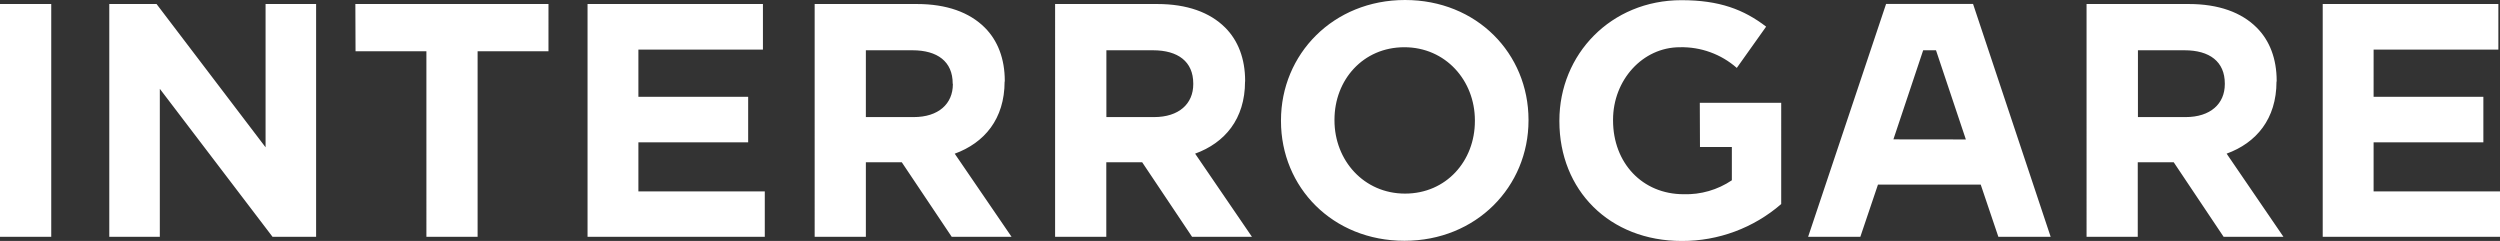 <?xml version="1.0" encoding="UTF-8"?><svg xmlns="http://www.w3.org/2000/svg" viewBox="0 0 566.89 54.64"><rect x="0" y="0" width="566.89" height="54.64" fill="#333333" stroke="none"/><path d="M144.76,32.28h24.89v-10.33h-24.89V11.24h28.24V.91h-39.77V53.7h40.19v-10.3h-28.66v-11.12Zm-84.54,1.12L35.49,.9h-10.71V53.7h11.46V20.14l25.56,33.56h9.88V.91h-11.46V33.4ZM0,53.7H11.62V.91H0V53.7ZM80.62,11.62h16.07V53.7h11.61V11.62h16.07V.91h-43.79l.04,10.71Zm147.22,6.86v-.15c0-5-1.59-9.13-4.53-12.07-3.47-3.47-8.67-5.35-15.38-5.35h-23.2V53.7h11.61v-16.9h8.15l11.32,16.9h13.57l-12.89-18.85c6.71-2.45,11.31-7.85,11.31-16.37h.04Zm-11.77,.6c0,4.45-3.24,7.47-8.9,7.47h-10.83V11.4h10.57c5.66,0,9.12,2.56,9.12,7.54l.04,.14Zm169.41,14.26h7.23v7.54c-3.22,2.17-7.05,3.28-10.94,3.16-9.35,0-16-7.09-16-16.74v-.15c0-9,6.71-16.44,15.15-16.44,4.74-.11,9.35,1.56,12.91,4.69l6.65-9.36c-5.06-3.88-10.58-6-19.2-6-16,0-27.68,12.29-27.68,27.3v.15c0,15.62,11.32,27.15,27.76,27.15,8.28,.03,16.29-2.95,22.54-8.37V23.31h-18.46l.04,10.03Zm130.77-14.86v-.15c0-5-1.58-9.13-4.53-12.07-3.46-3.47-8.67-5.35-15.38-5.35h-23.2V53.7h11.61v-16.9h8.16l11.31,16.9h13.57l-12.89-18.86c6.71-2.44,11.31-7.84,11.31-16.36h.04Zm-11.76,.6c0,4.45-3.25,7.47-8.9,7.47h-10.8V11.4h10.57c5.66,0,9.13,2.56,9.13,7.54v.14Zm33.74,24.32v-11.12h24.89v-10.33h-24.89V11.24h28.29V.91h-39.83V53.7h40.2v-10.3h-28.66ZM318.6,0c-16.29,0-28.13,12.29-28.13,27.3v.15c0,15,11.69,27.15,28,27.15s28.13-12.29,28.13-27.3v-.15c-.02-15-11.71-27.15-28-27.15Zm15.84,27.45c0,9.05-6.49,16.45-15.84,16.45s-16-7.55-16-16.6v-.15c0-9.05,6.49-16.44,15.84-16.44s16,7.54,16,16.59v.15ZM427.68,.89l-17.68,52.81h11.84l4-11.84h23.3l4,11.84h11.86L447.4,.89h-19.72Zm1.66,30.71l6.75-20.2h2.91l6.77,20.22-16.43-.02Zm-147-13.12v-.15c0-5-1.58-9.13-4.52-12.07-3.47-3.47-8.67-5.35-15.39-5.35h-23.18V53.7h11.61v-16.9h8.14l11.31,16.9h13.58l-12.89-18.86c6.72-2.44,11.32-7.84,11.32-16.36h.02Zm-11.76,.6c0,4.45-3.24,7.47-8.9,7.47h-10.8V11.4h10.57c5.66,0,9.13,2.56,9.13,7.54v.14Z" fill="#fff"/></svg>
